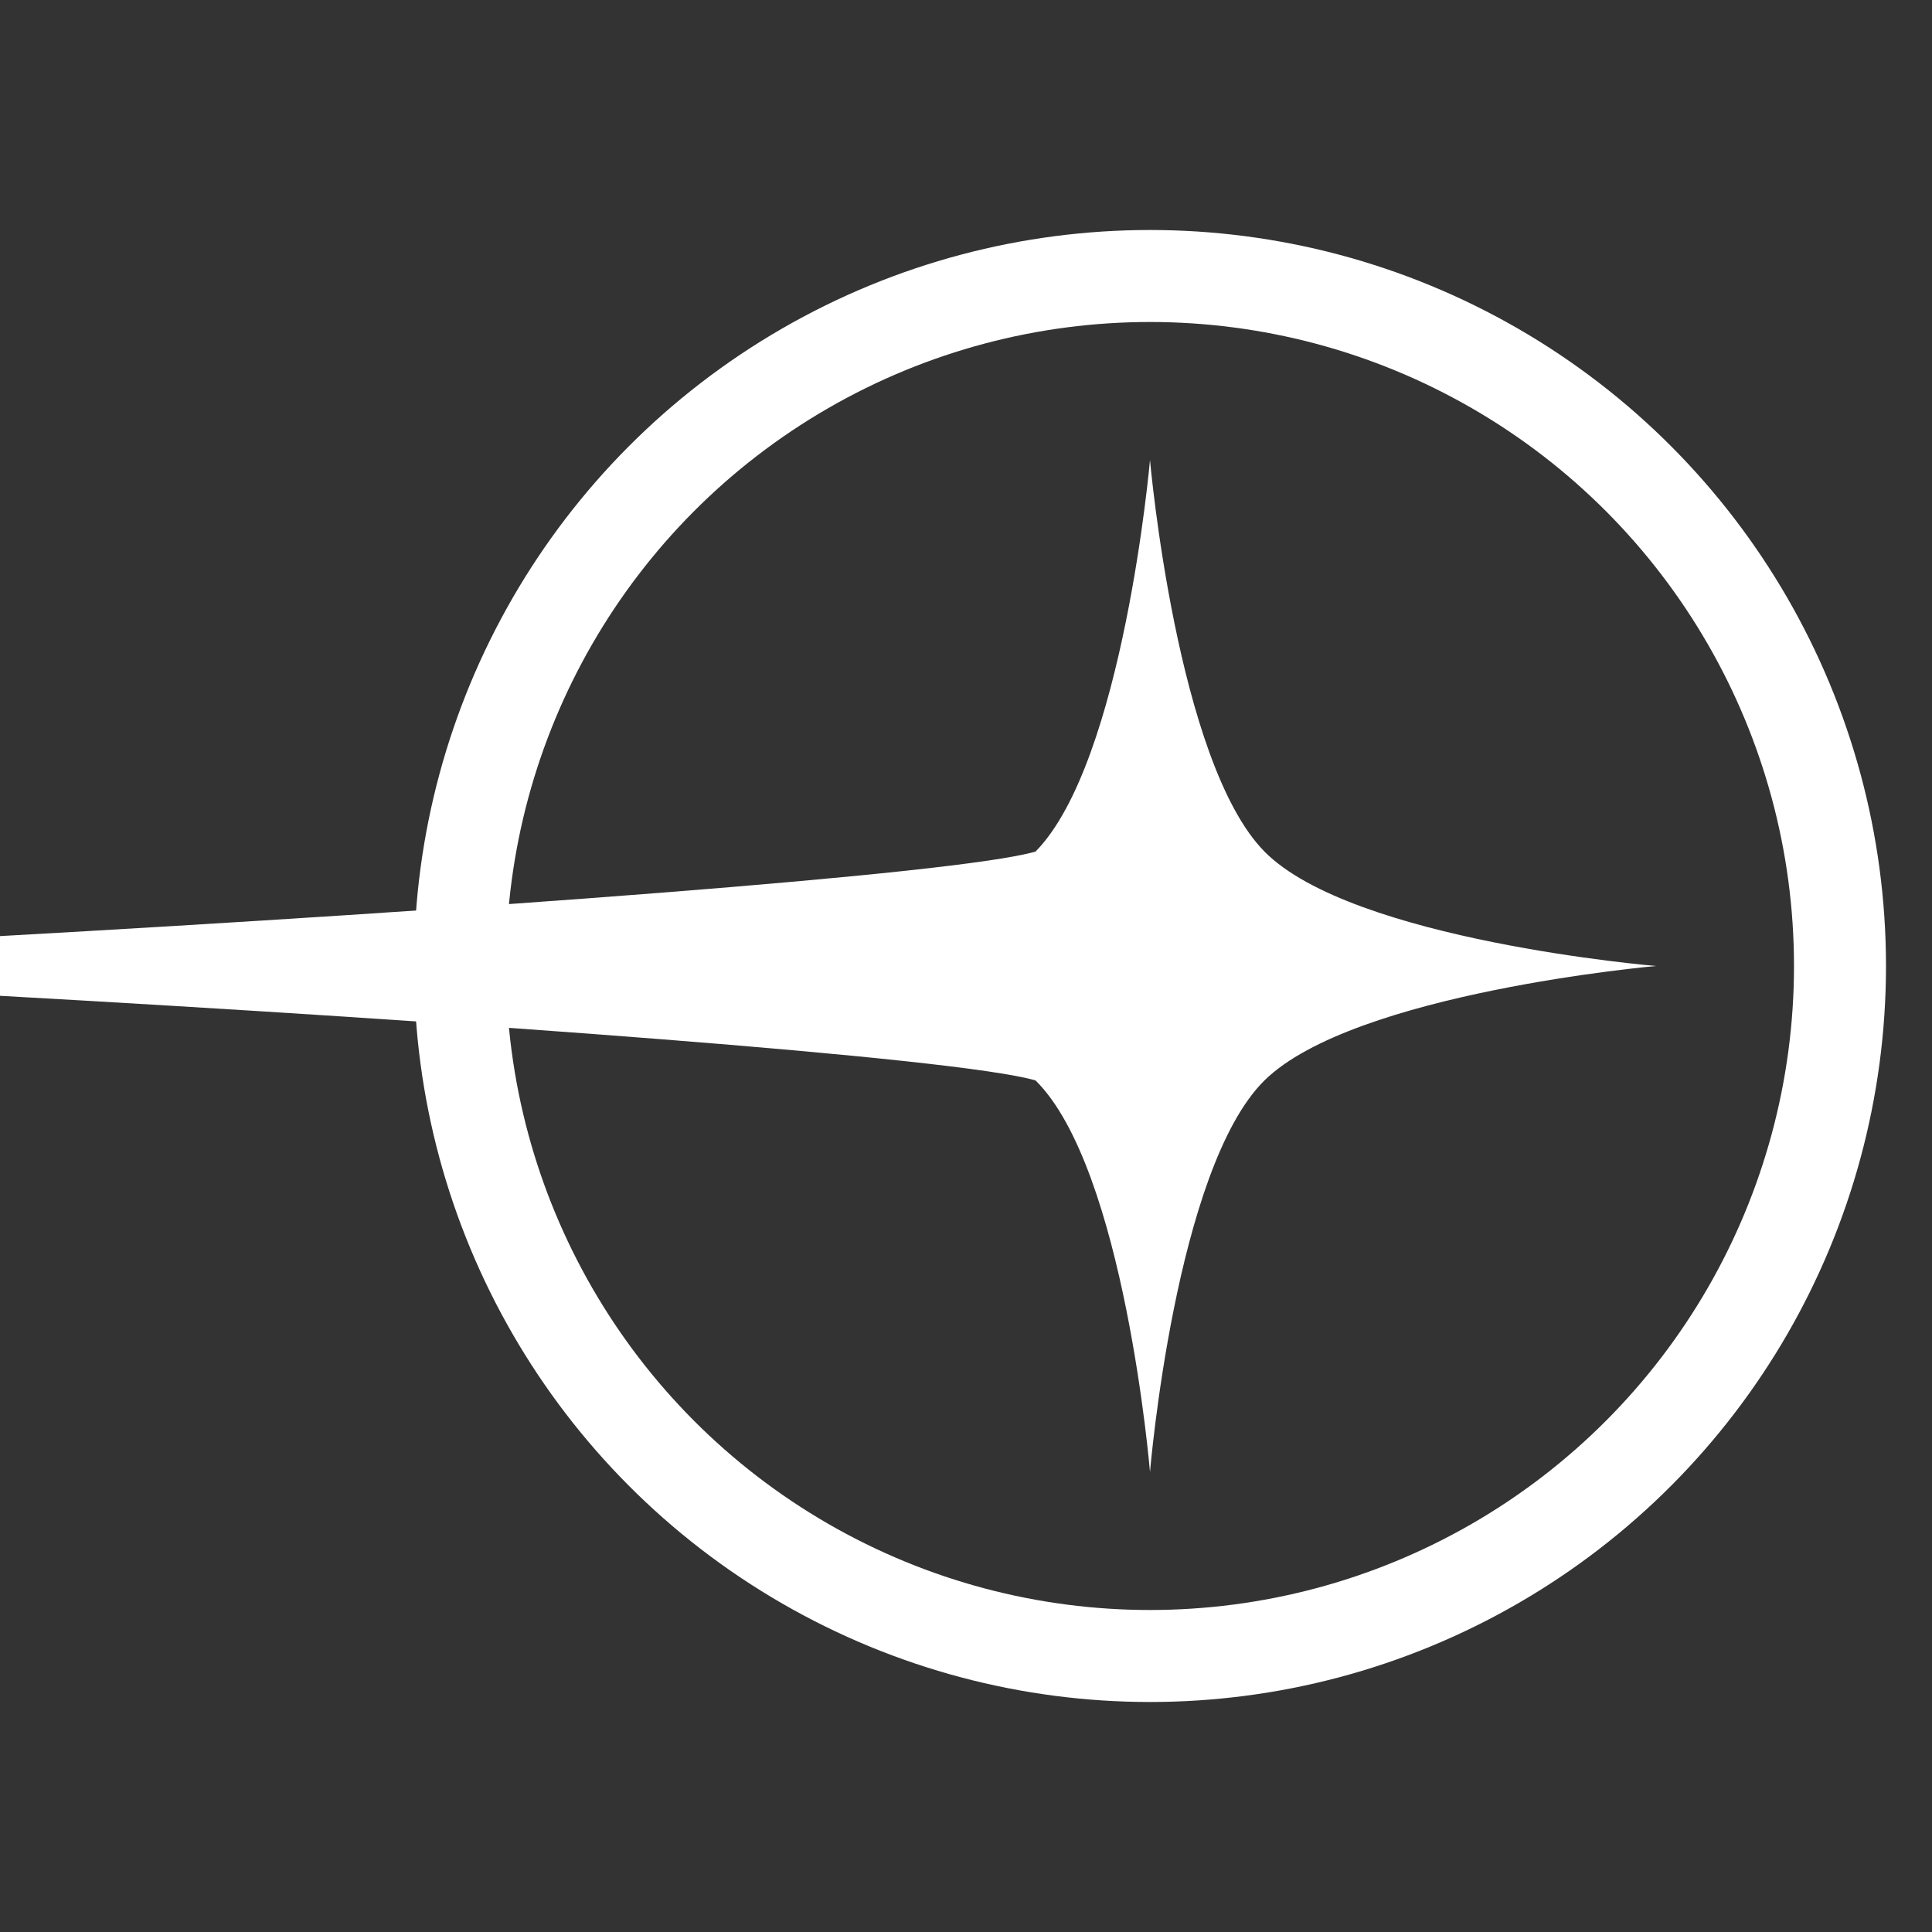 <svg xmlns="http://www.w3.org/2000/svg" version="1.1" xmlns:xlink="http://www.w3.org/1999/xlink" width="1000" height="1000"><rect width="100%" height="100%" fill="#333333" stroke="none"/><style>
    #light-icon {
      display: inline;
    }
    #dark-icon {
      display: none;
    }

    @media (prefers-color-scheme: dark) {
      #light-icon {
        display: none;
      }
      #dark-icon {
        display: inline;
      }
    }
  </style><g id="light-icon"><svg xmlns="http://www.w3.org/2000/svg" version="1.1" xmlns:xlink="http://www.w3.org/1999/xlink" width="1000" height="1000"><g><g transform="matrix(47.619,0,0,47.619,0,95.238)" style="filter: contrast(1) brightness(0.1)"><svg xmlns="http://www.w3.org/2000/svg" version="1.1" xmlns:xlink="http://www.w3.org/1999/xlink" width="21" height="17"><svg width="21" height="17" viewBox="0 0 21 17" fill="none" xmlns="http://www.w3.org/2000/svg">
<path d="M12.5 3C12.5 3 12.789 6.286 13.744 7.256C14.7 8.225 18 8.5 18 8.5C18 8.5 14.714 8.789 13.744 9.744C12.775 10.7 12.5 14 12.5 14C12.5 14 12.225 10.7 11.256 9.744C10.409 9.496 4.993 9.103 0 8.824V8.175C4.993 7.896 10.409 7.504 11.256 7.256C12.211 6.286 12.5 3 12.5 3Z" fill="white"></path>
<circle cx="12.5" cy="8.5" r="7.5" stroke="white"></circle>
</svg></svg></g></g></svg></g><g id="dark-icon"><svg xmlns="http://www.w3.org/2000/svg" version="1.1" xmlns:xlink="http://www.w3.org/1999/xlink" width="1000" height="1000"><g><g transform="matrix(47.619,0,0,47.619,0,95.238)" style="filter: contrast(0.385) brightness(4.5)"><svg xmlns="http://www.w3.org/2000/svg" version="1.1" xmlns:xlink="http://www.w3.org/1999/xlink" width="21" height="17"><svg width="21" height="17" viewBox="0 0 21 17" fill="none" xmlns="http://www.w3.org/2000/svg">
<path d="M12.5 3C12.5 3 12.789 6.286 13.744 7.256C14.7 8.225 18 8.5 18 8.5C18 8.5 14.714 8.789 13.744 9.744C12.775 10.7 12.5 14 12.5 14C12.5 14 12.225 10.7 11.256 9.744C10.409 9.496 4.993 9.103 0 8.824V8.175C4.993 7.896 10.409 7.504 11.256 7.256C12.211 6.286 12.5 3 12.5 3Z" fill="black"></path>
<circle cx="12.5" cy="8.5" r="7.5" stroke="black"></circle>
</svg></svg></g></g></svg></g></svg>